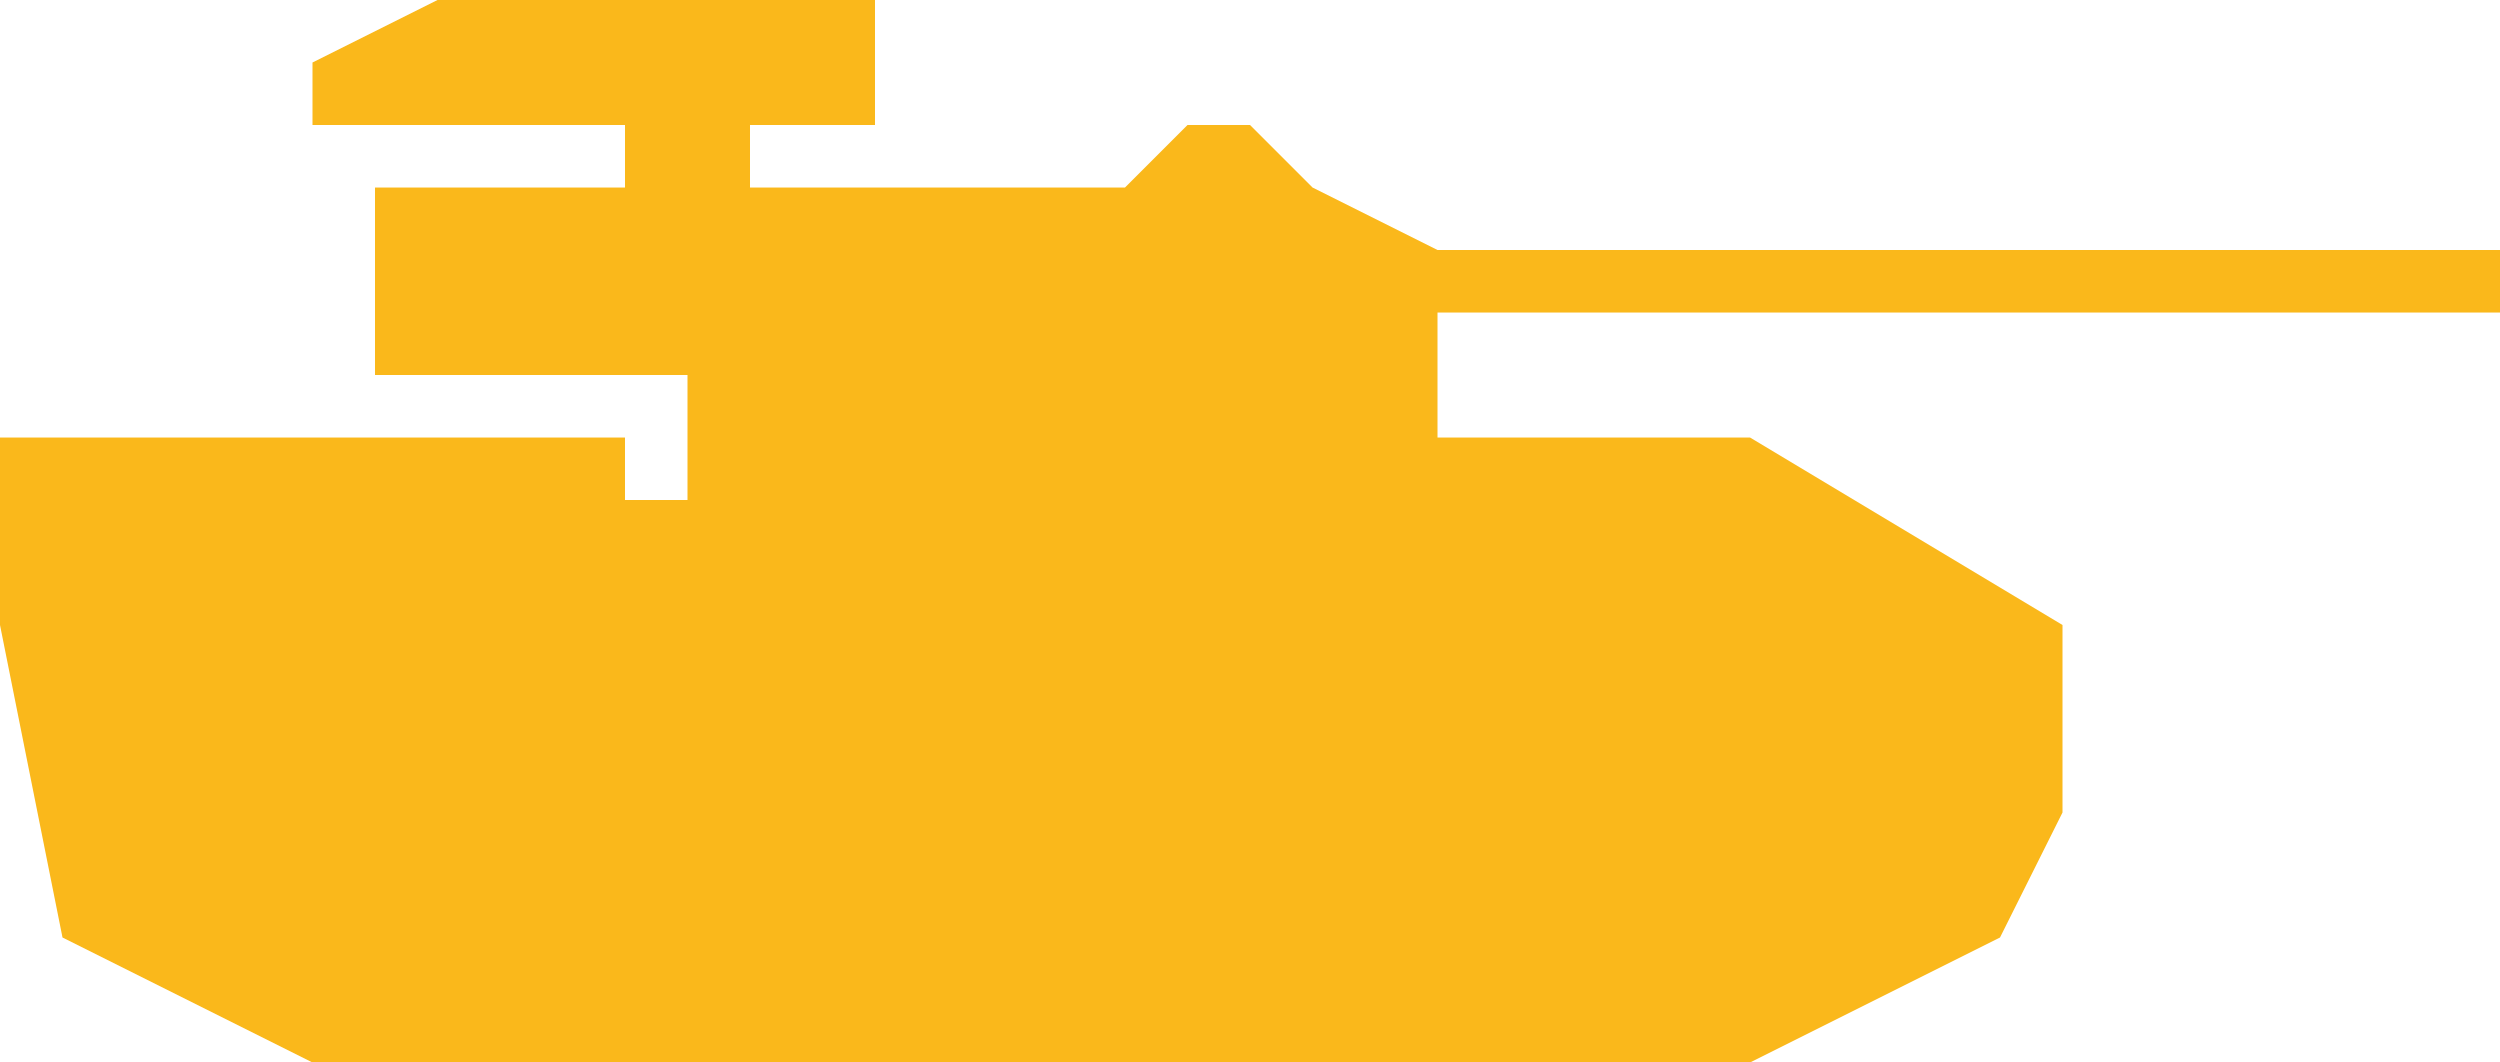 <?xml version="1.0" encoding="utf-8"?>
<!-- Generator: Adobe Illustrator 25.4.6, SVG Export Plug-In . SVG Version: 6.00 Build 0)  -->
<svg version="1.1" id="Слой_1" xmlns:sketch="http://www.bohemiancoding.com/sketch/ns"
	 xmlns="http://www.w3.org/2000/svg" xmlns:xlink="http://www.w3.org/1999/xlink" x="0px" y="0px" width="40px" height="17px"
	 viewBox="0 0 40 17" style="enable-background:new 0 0 40 17;" xml:space="preserve">
<style type="text/css">
	.st0{fill-rule:evenodd;clip-rule:evenodd;fill:#FAB81B;}
</style>
<desc>Created with Sketch.</desc>
<g id="Page-1" sketch:type="MSPage">
	<path id="Shape" sketch:type="MSShapeGroup" class="st0" d="M28,17l4-2l1-2v-3l-5-3h-5V5h17V4H23l-2-1l-1-1h-1l-1,1h-6V2h2V0H7L5,1
		v1h5v1H6v3h5v2h-1V7H1H0v3l1,5l4,2H28z"/>
</g>
</svg>
